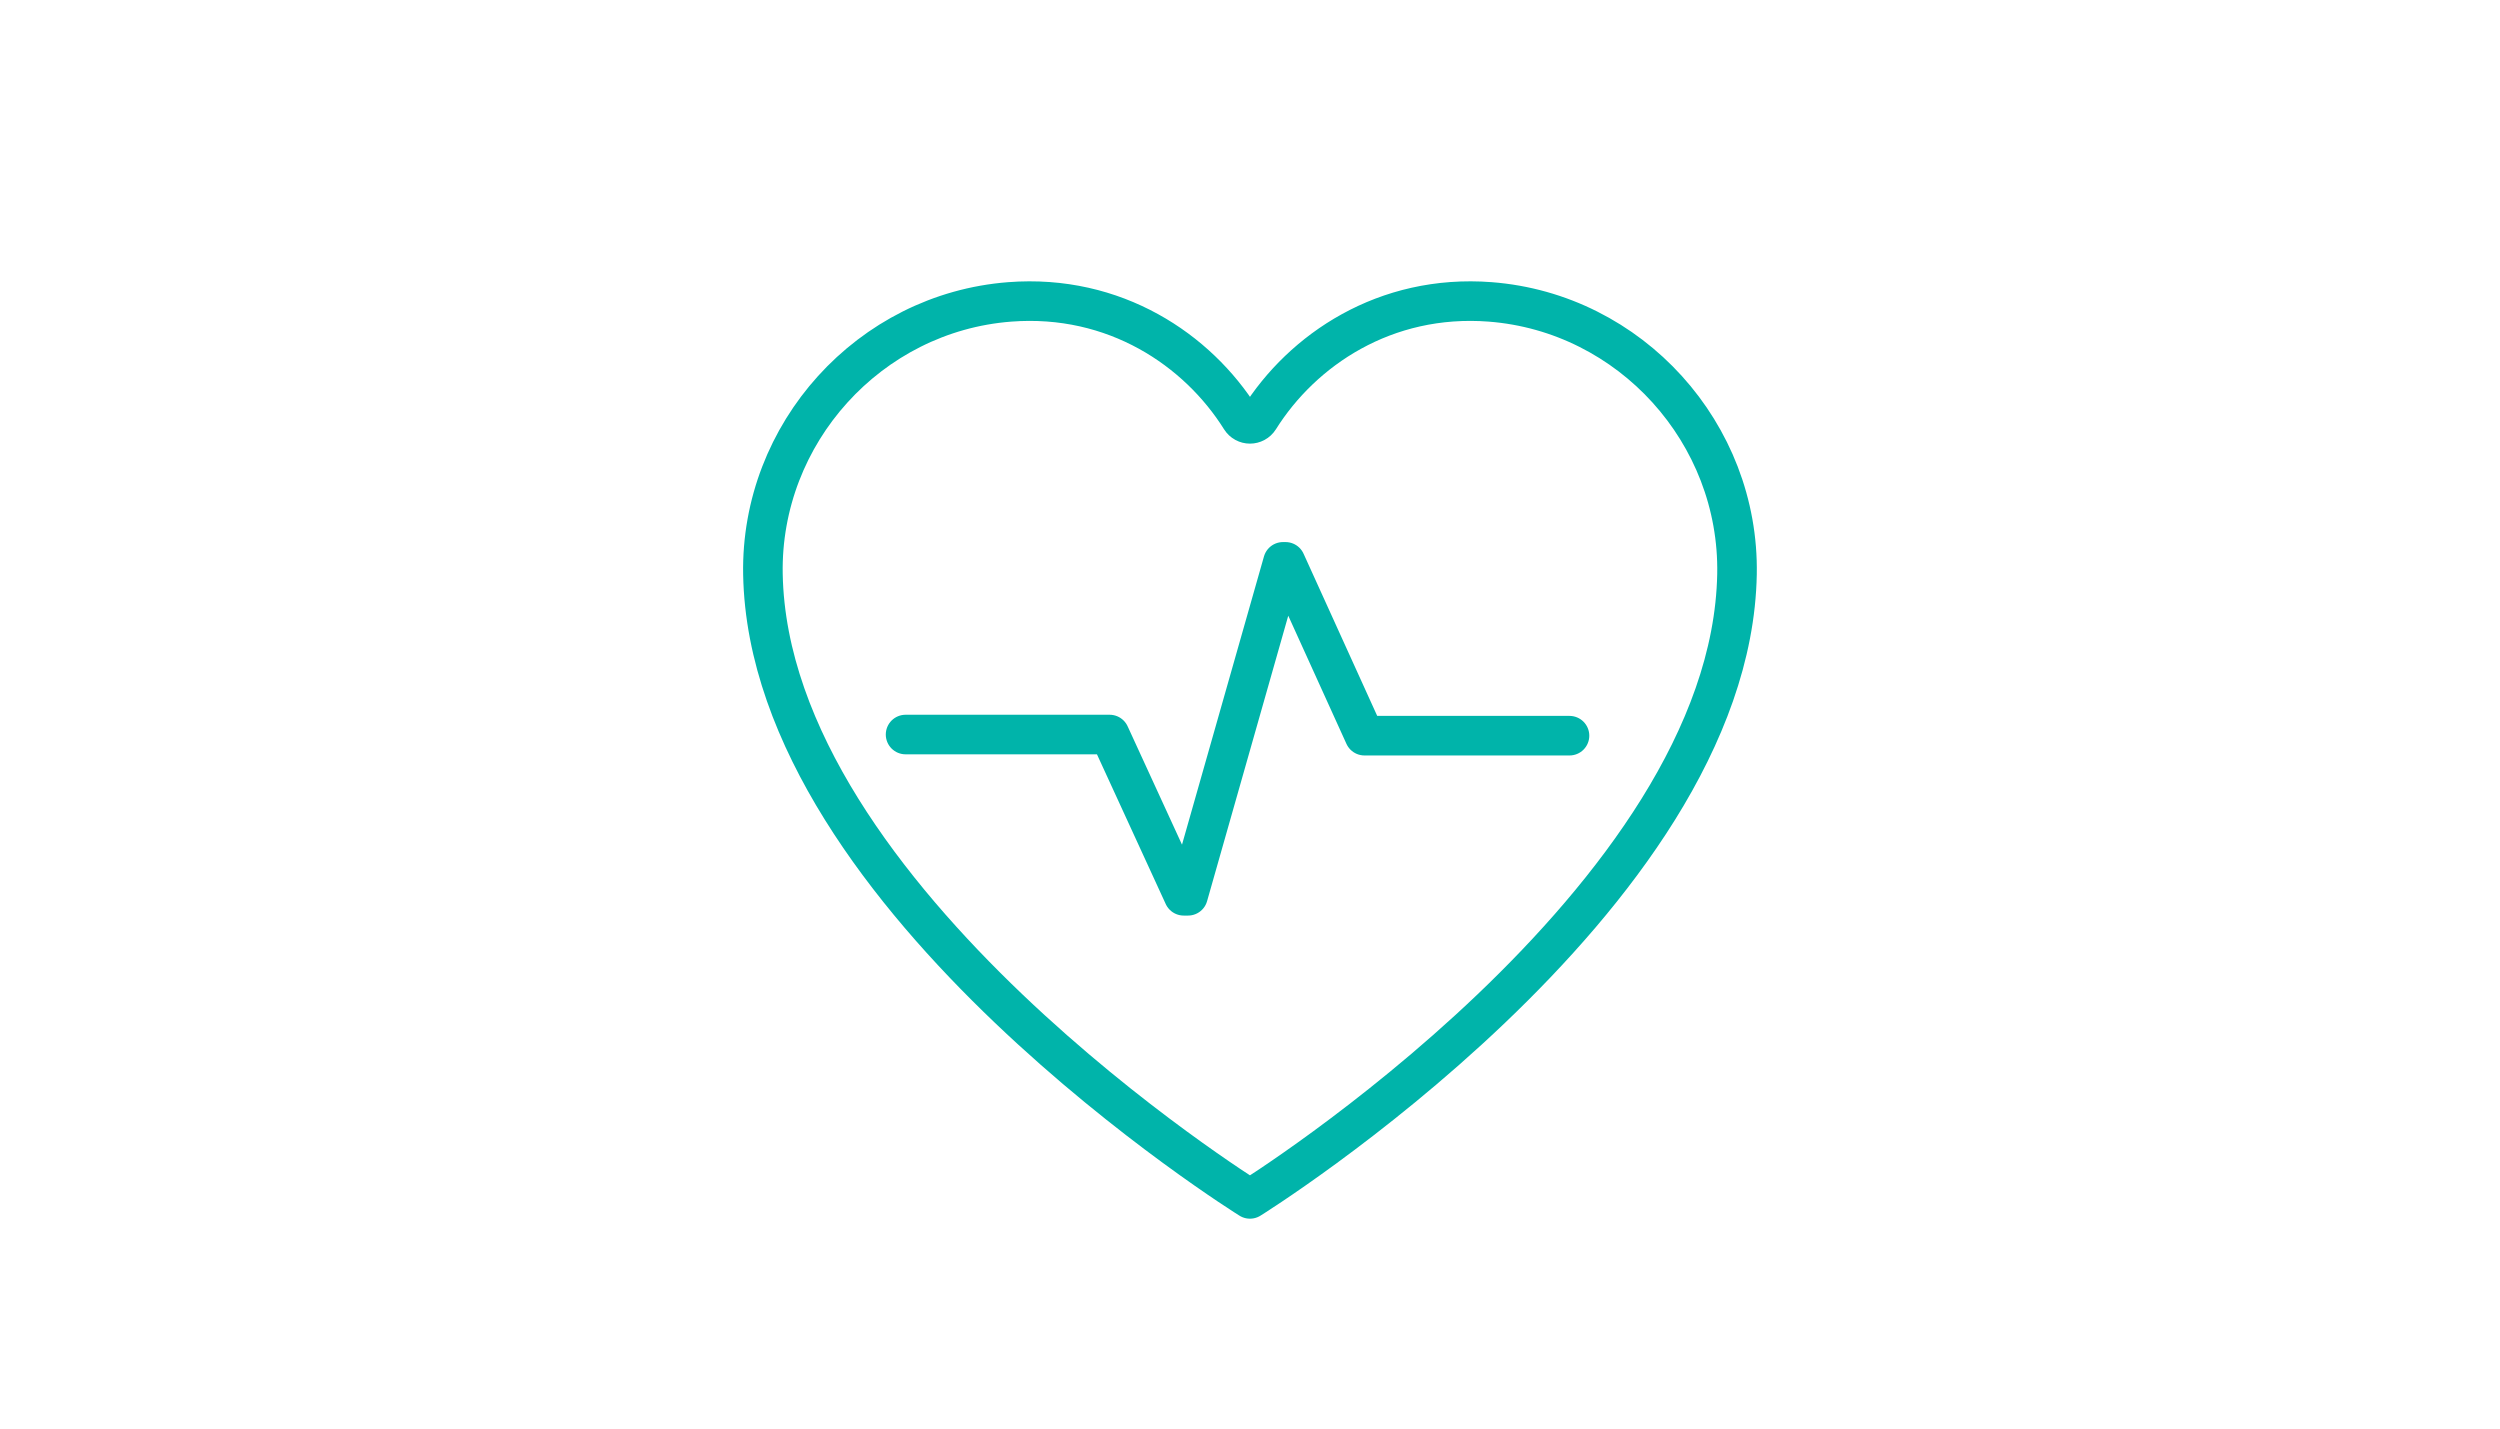 <?xml version="1.0" encoding="UTF-8"?>
<svg id="Vrstva_1" data-name="Vrstva 1" xmlns="http://www.w3.org/2000/svg" viewBox="0 0 70 40">
  <path d="M41.726,8.453c-2.94-.226-5.259,1.341-6.468,3.27-.121.193-.397.193-.517,0-1.208-1.929-3.527-3.496-6.468-3.27-3.932.302-6.983,3.683-6.911,7.626.169,9.114,13.637,17.49,13.637,17.49,0,0,13.468-8.376,13.637-17.49.073-3.943-2.979-7.323-6.911-7.626Z" fill="none" stroke="#00b4aa" stroke-linecap="round" stroke-linejoin="round" stroke-width="1.108"/>
  <polyline points="43.946 20.599 38.205 20.599 35.995 15.732 35.924 15.732 33.265 25.082 33.144 25.082 31.07 20.567 25.356 20.567" fill="none" stroke="#00b4aa" stroke-linecap="round" stroke-linejoin="round" stroke-width="1.108"/>
</svg>